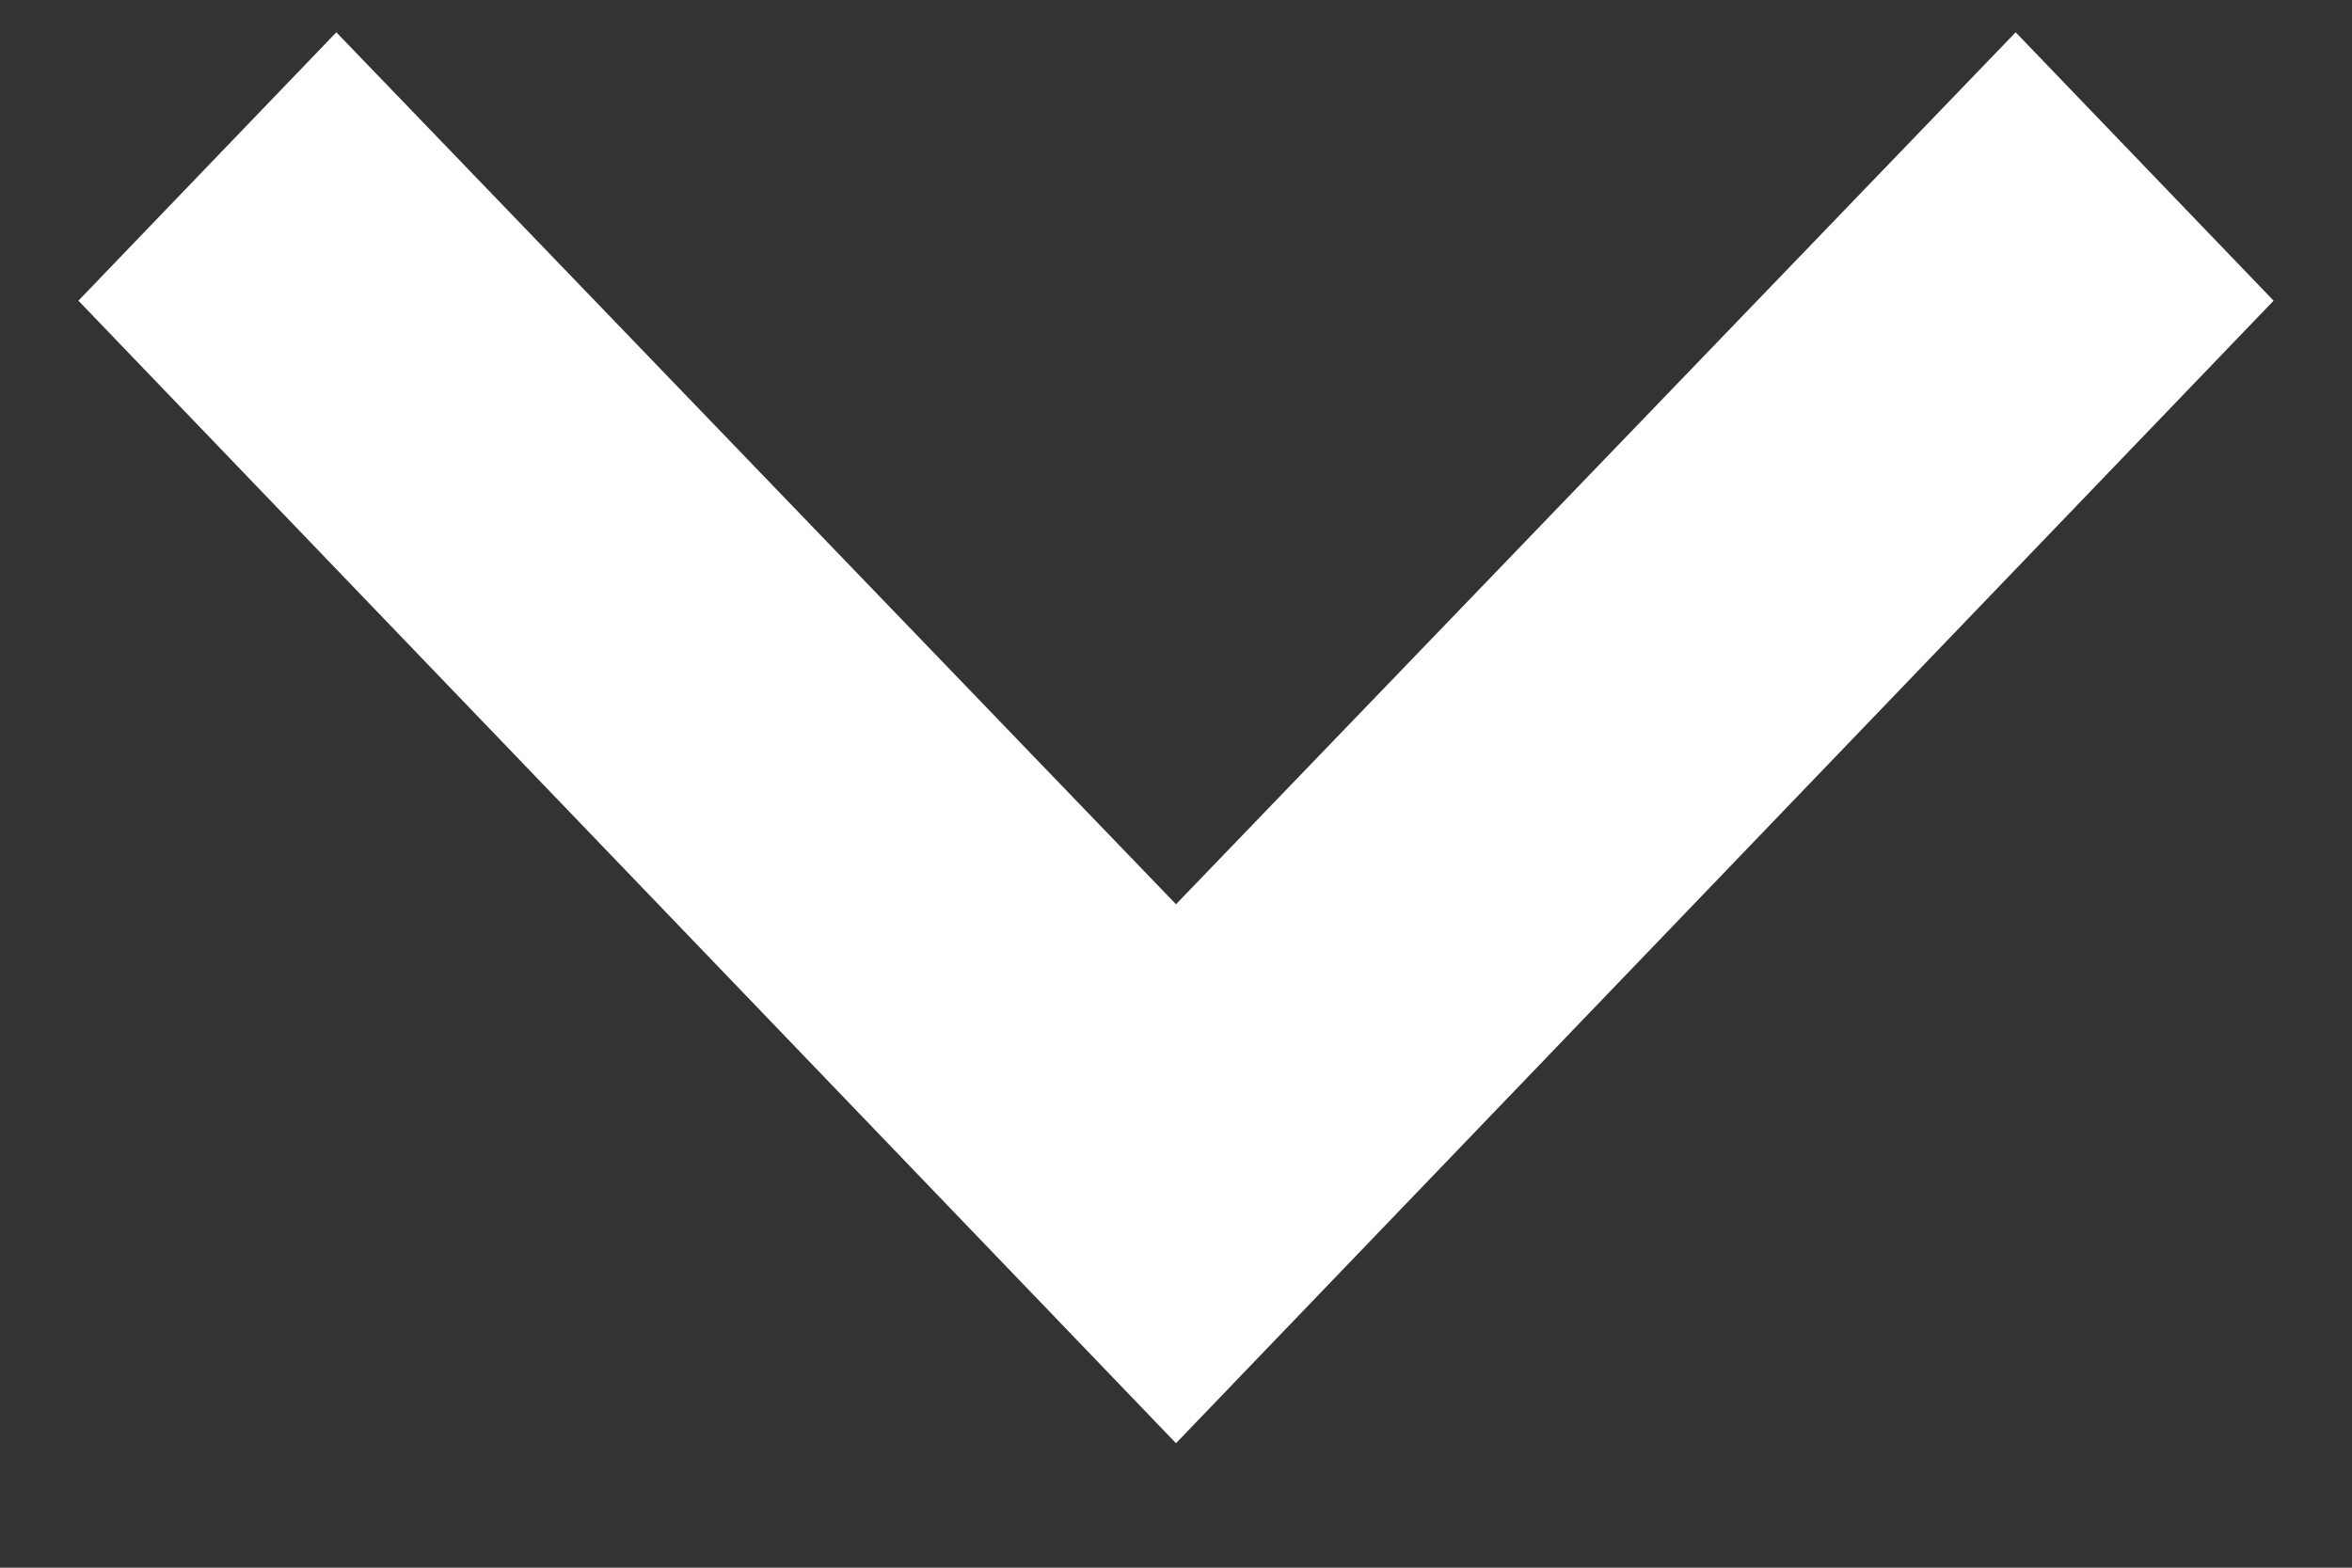 <svg width="15" height="10" viewBox="0 0 15 10" fill="none" xmlns="http://www.w3.org/2000/svg">
<rect x="0" y="0" width="15" height="10" fill="#333333" stroke="none"/>
<path d="M2.145 0.206L7.5 5.768L12.855 0.206L14.5 1.918L7.5 9.206L0.5 1.918L2.145 0.206Z" fill="white"/>
</svg>
